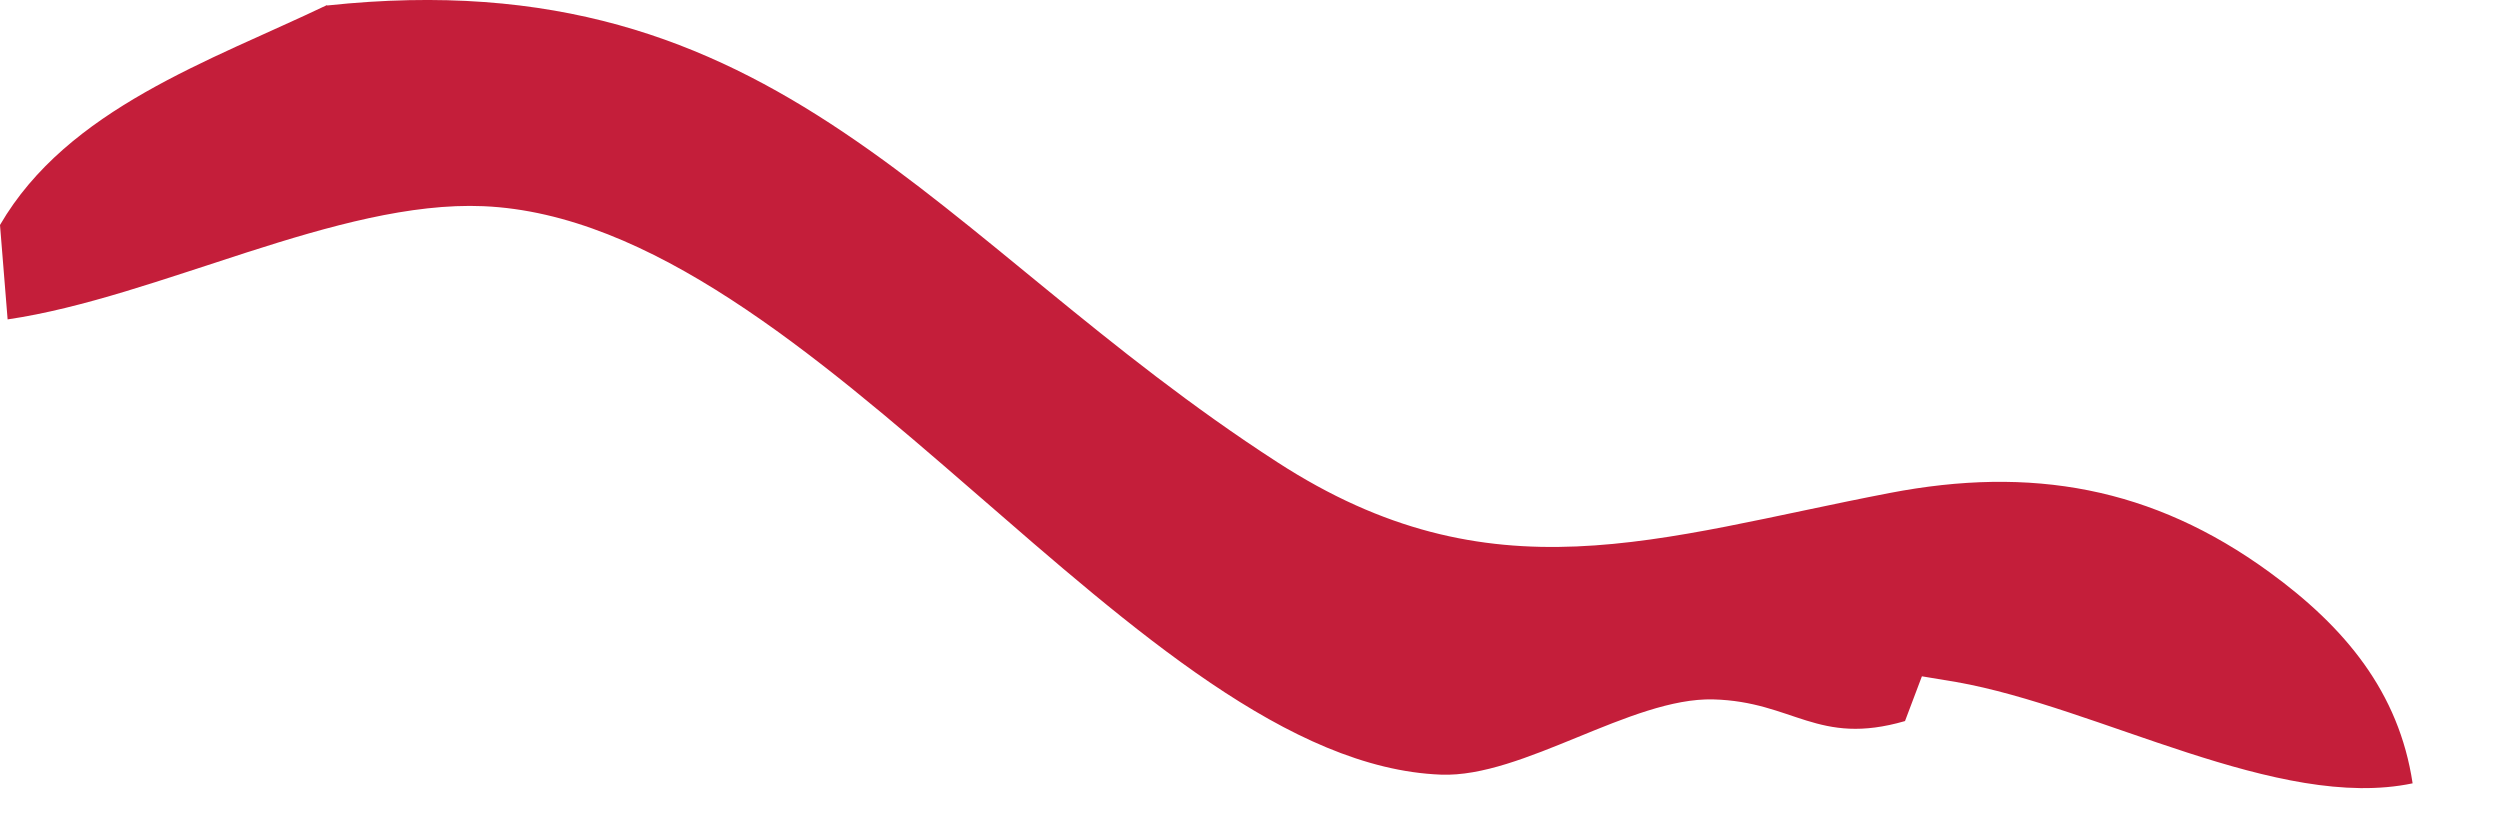 <?xml version="1.0" encoding="utf-8"?>
<svg xmlns="http://www.w3.org/2000/svg" fill="none" height="100%" overflow="visible" preserveAspectRatio="none" style="display: block;" viewBox="0 0 21 7" width="100%">
<path d="M2.749 0.046C6.561 -0.361 7.831 2.008 10.729 3.882C12.53 5.049 13.918 4.517 15.874 4.141C17.059 3.913 18.079 4.089 19.063 4.806C19.698 5.268 20.151 5.814 20.266 6.58C19.139 6.817 17.627 5.939 16.433 5.729L16.144 5.681L16.002 6.057C15.267 6.27 15.066 5.893 14.392 5.875C13.702 5.857 12.791 6.534 12.104 6.507C9.565 6.41 6.856 1.853 4.061 1.732C2.84 1.68 1.33 2.497 0.064 2.683L0 1.89C0.568 0.912 1.768 0.511 2.746 0.043L2.749 0.046Z" fill="#C41E3A" id="Vector"/>
</svg>